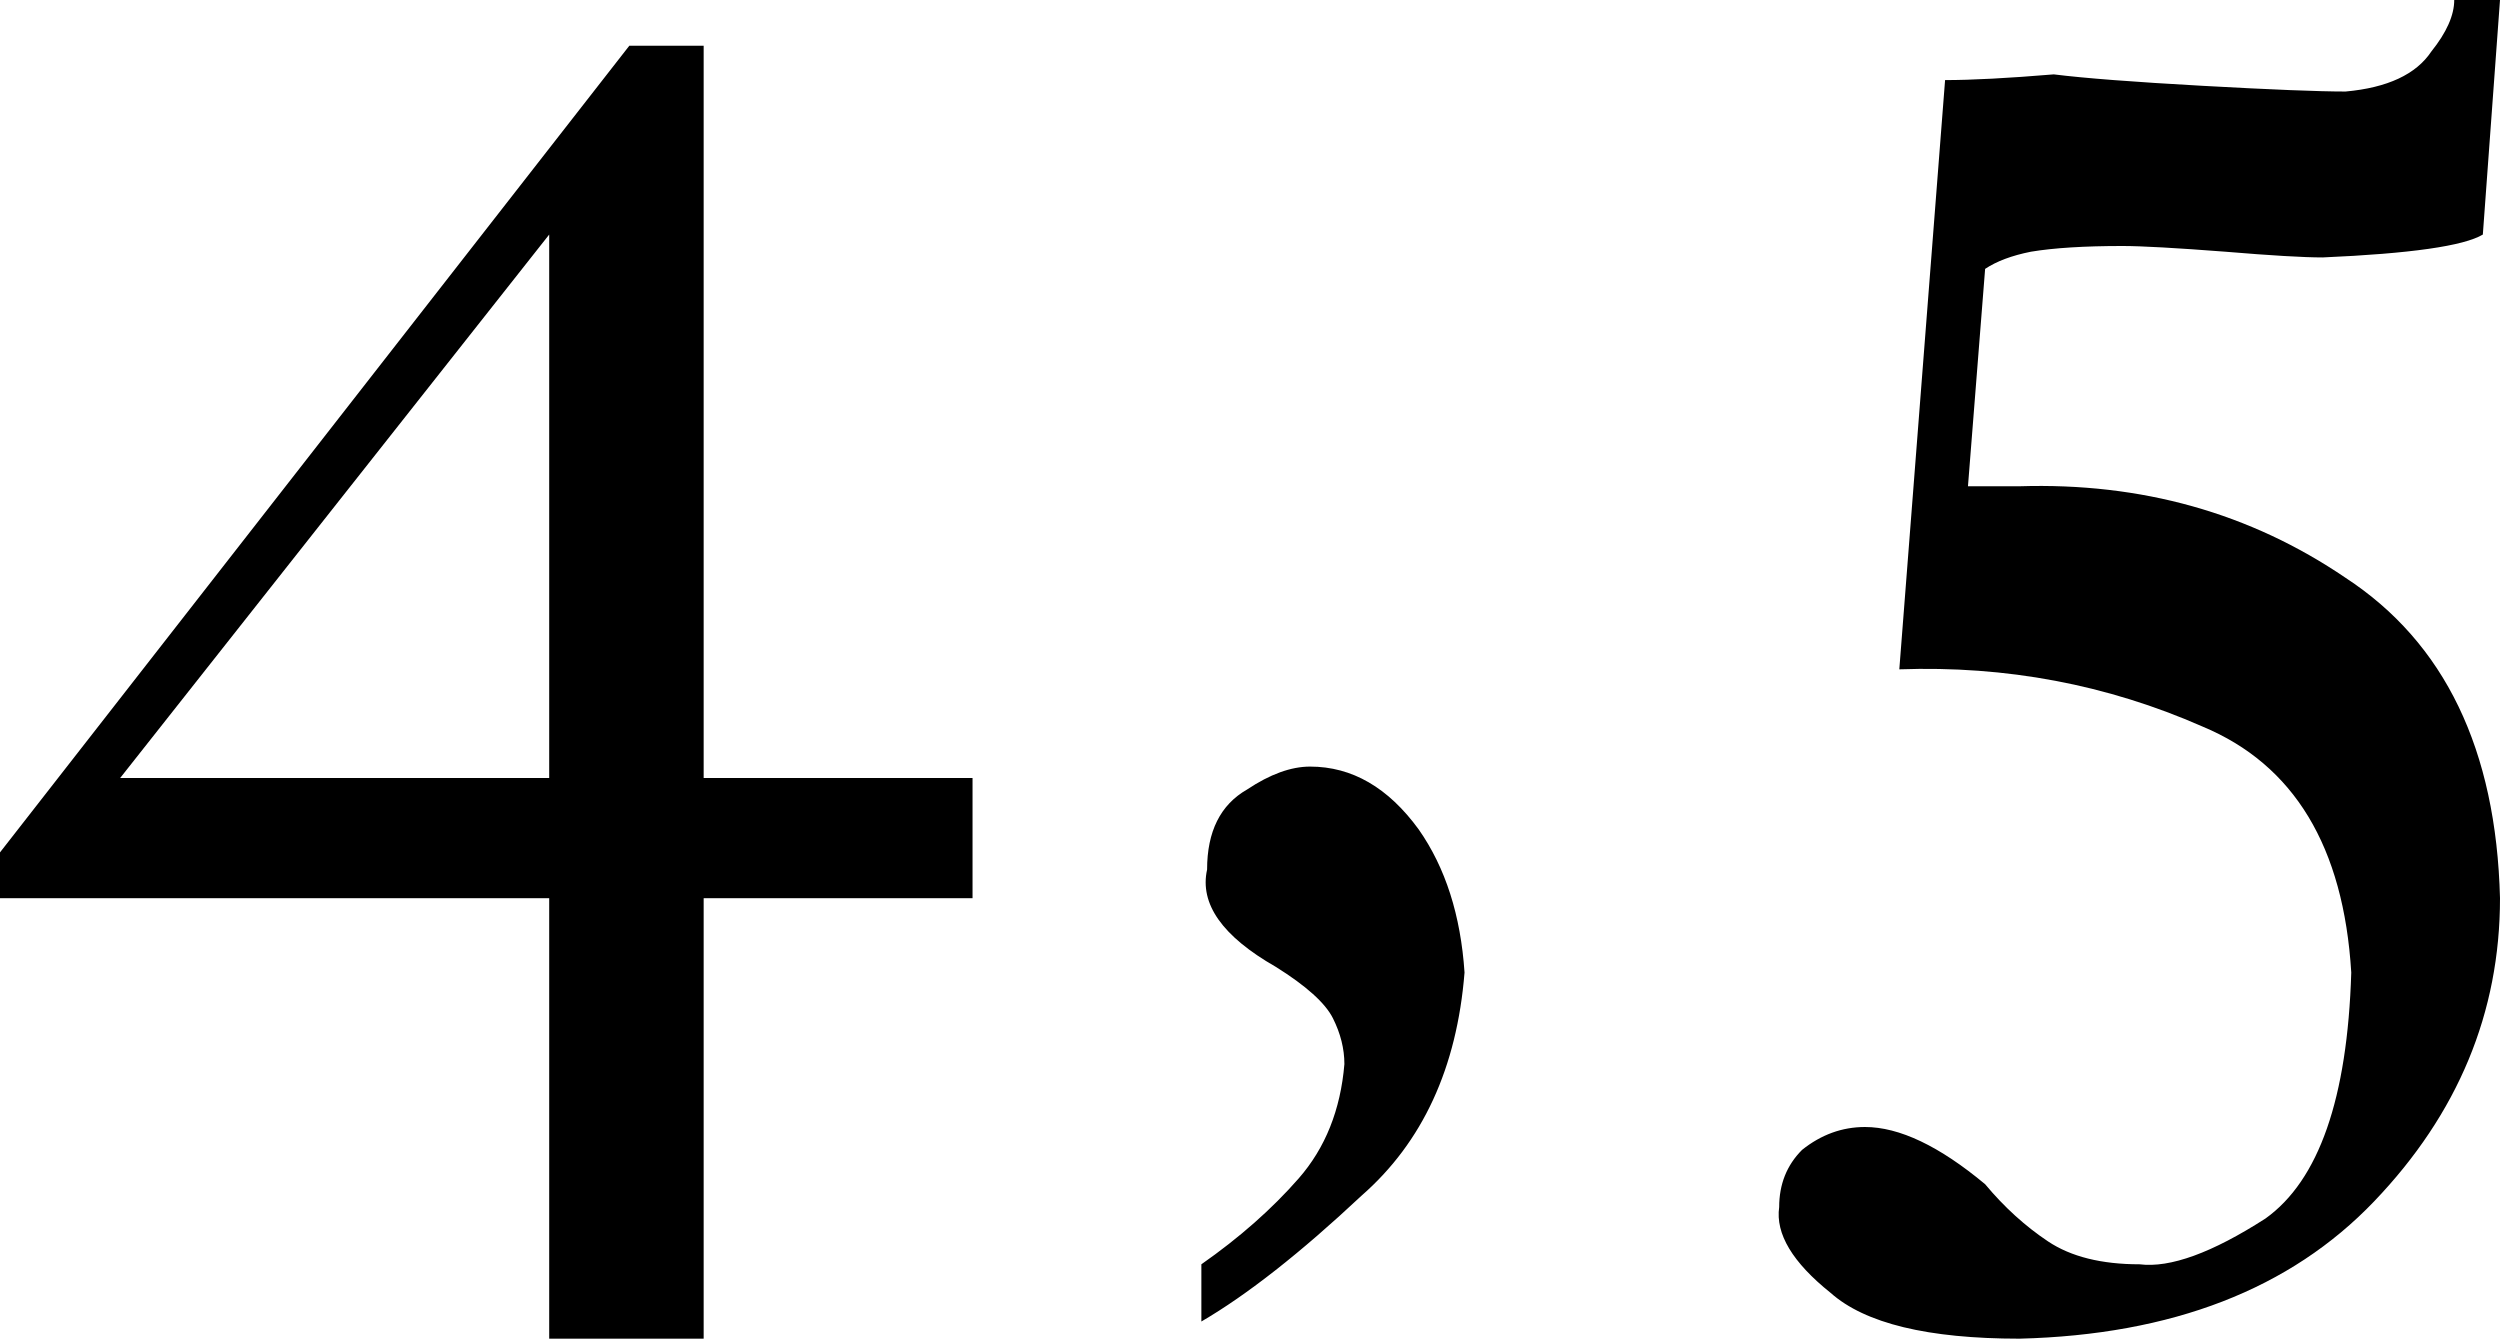 <?xml version="1.0" encoding="UTF-8" standalone="no"?>
<svg xmlns:xlink="http://www.w3.org/1999/xlink" height="11.7px" width="21.85px" xmlns="http://www.w3.org/2000/svg">
  <g transform="matrix(1.0, 0.0, 0.0, 1.0, 0.0, 0.0)">
    <path d="M21.85 0.0 L21.7 2.05 Q21.45 2.2 20.3 2.25 20.05 2.25 19.45 2.2 18.8 2.15 18.55 2.15 18.05 2.15 17.75 2.2 17.5 2.25 17.35 2.35 L17.2 4.25 Q17.4 4.25 17.65 4.25 19.25 4.2 20.5 5.05 21.8 5.9 21.85 7.85 21.85 9.35 20.75 10.5 19.65 11.65 17.65 11.7 16.45 11.7 16.0 11.3 15.5 10.9 15.55 10.55 15.55 10.25 15.75 10.05 16.0 9.85 16.3 9.85 16.75 9.85 17.35 10.35 17.6 10.65 17.9 10.85 18.2 11.05 18.7 11.05 19.1 11.1 19.8 10.65 20.5 10.15 20.55 8.5 20.45 6.85 19.25 6.35 18.0 5.8 16.6 5.85 L17.0 0.7 Q17.35 0.7 17.95 0.65 18.35 0.7 19.25 0.75 20.15 0.8 20.5 0.8 21.05 0.75 21.25 0.45 21.45 0.2 21.45 0.0 L21.85 0.0 M6.15 0.4 L6.15 6.8 8.5 6.8 8.5 7.85 6.15 7.85 6.15 11.7 4.8 11.7 4.8 7.85 0.0 7.85 0.0 7.45 5.5 0.4 6.15 0.4 M1.05 6.8 L4.8 6.8 4.8 2.05 1.05 6.8 M11.45 6.7 Q12.0 6.7 12.4 7.25 12.75 7.75 12.8 8.5 12.7 9.75 11.9 10.45 11.1 11.2 10.5 11.55 L10.5 11.05 Q11.0 10.7 11.35 10.3 11.7 9.9 11.75 9.3 11.75 9.1 11.65 8.9 11.55 8.7 11.15 8.45 10.45 8.05 10.55 7.6 10.55 7.1 10.9 6.9 11.2 6.7 11.45 6.7" fill="#000000" fill-rule="evenodd" stroke="none"/>
  </g>
</svg>
